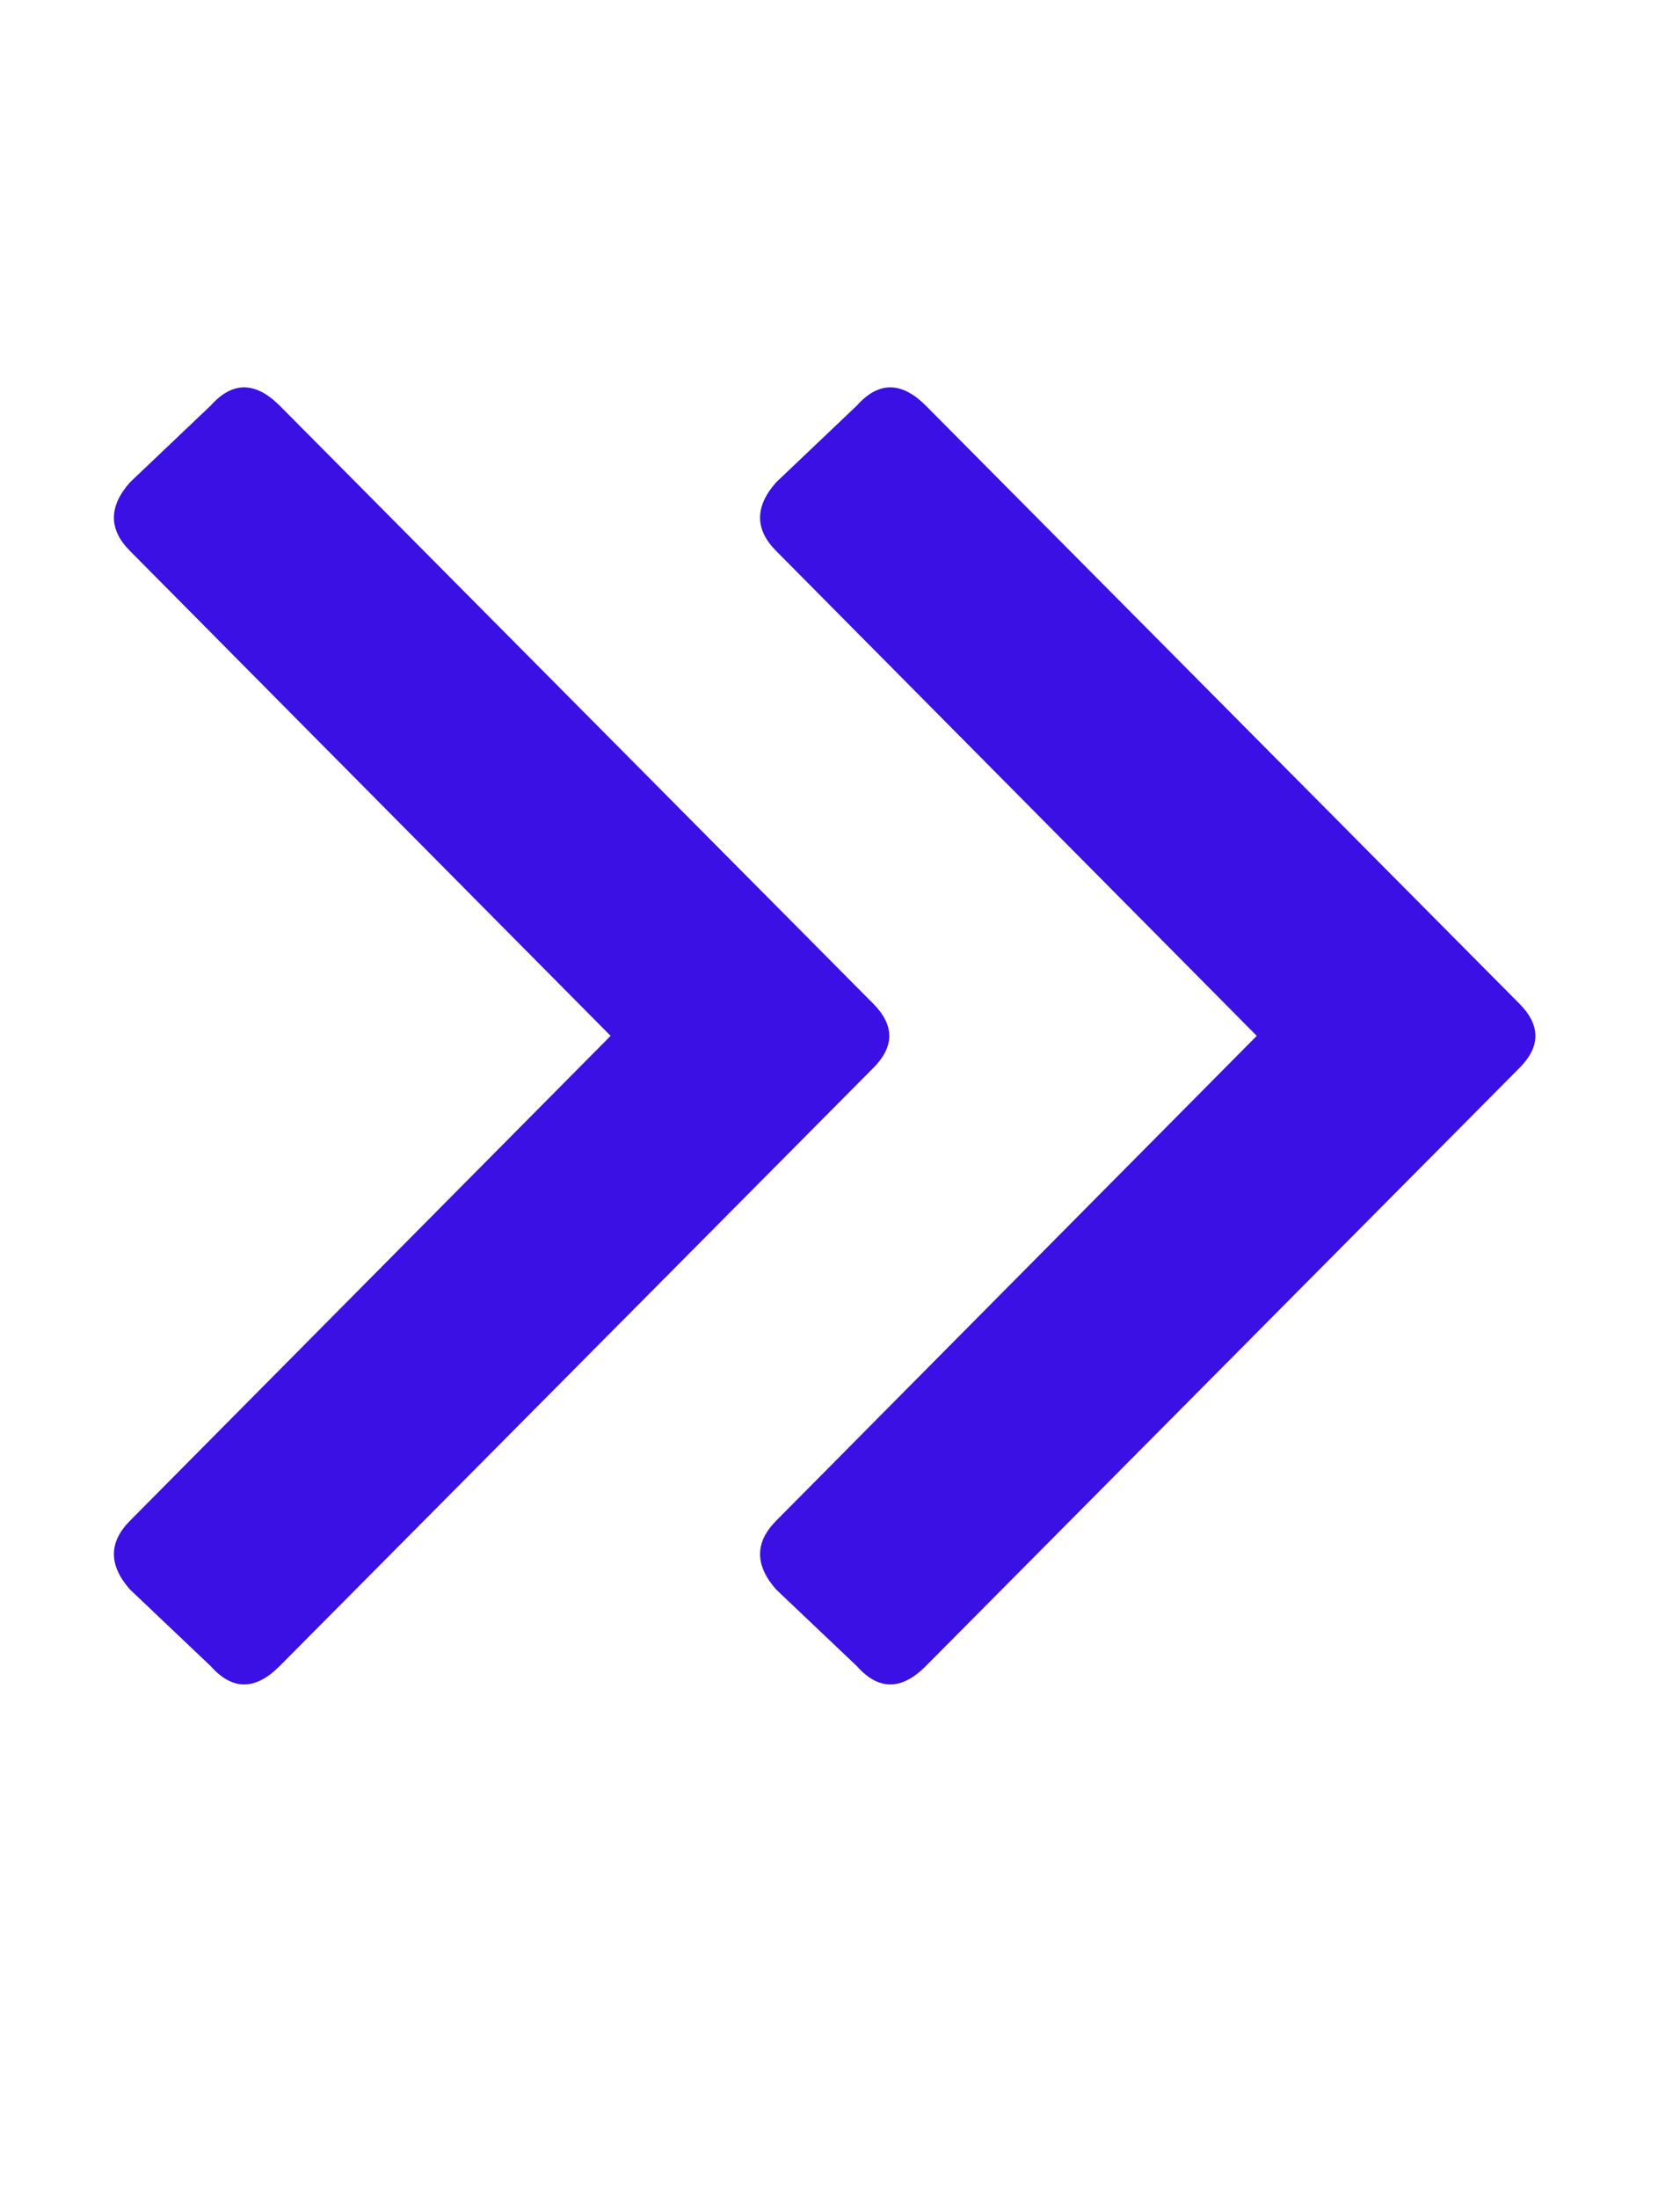 <svg width="13" height="17" viewBox="0 0 13 17" fill="none" xmlns="http://www.w3.org/2000/svg">
<g clip-path="url(#clip0_1_342)">
<path d="M11.756 8.261L7.163 12.886C6.975 13.074 6.798 13.074 6.631 12.886L6.006 12.293C5.84 12.105 5.84 11.928 6.006 11.761L9.725 8.011L6.006 4.261C5.84 4.095 5.84 3.917 6.006 3.73L6.631 3.136C6.798 2.949 6.975 2.949 7.163 3.136L11.756 7.761C11.923 7.928 11.923 8.095 11.756 8.261ZM6.756 7.761C6.923 7.928 6.923 8.095 6.756 8.261L2.163 12.886C1.975 13.074 1.798 13.074 1.631 12.886L1.006 12.293C0.84 12.105 0.84 11.928 1.006 11.761L4.725 8.011L1.006 4.261C0.84 4.095 0.84 3.917 1.006 3.73L1.631 3.136C1.798 2.949 1.975 2.949 2.163 3.136L6.756 7.761Z" fill="#3A10E5"/>
</g>
<defs>
<clipPath id="clip0_1_342">
<rect width="12" height="16" fill="white" transform="matrix(1 0 0 -1 0.881 16.011)"/>
</clipPath>
</defs>
</svg>
